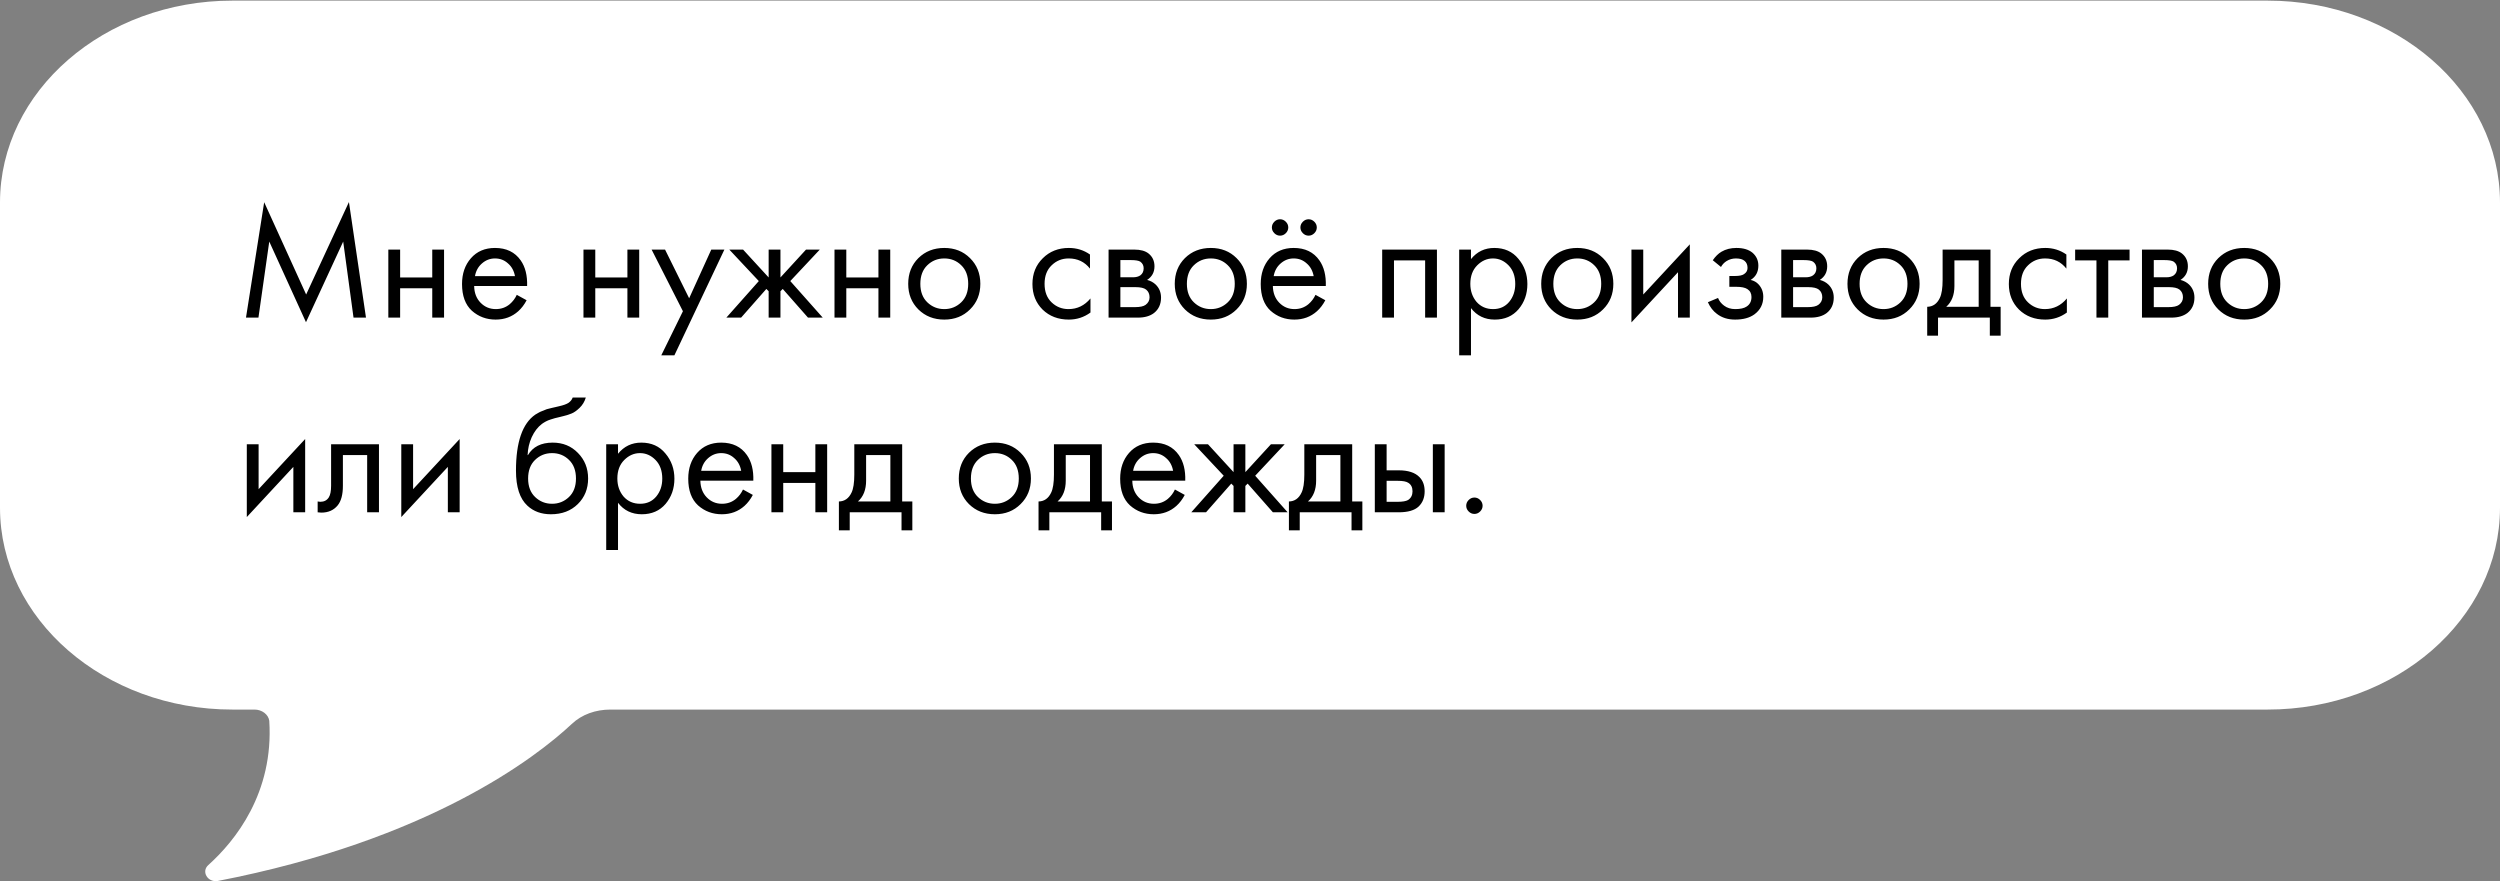 <?xml version="1.0" encoding="UTF-8"?> <svg xmlns="http://www.w3.org/2000/svg" width="244" height="86" viewBox="0 0 244 86" fill="none"><rect x="0" y="0" width="244" height="86" fill="#808080" stroke="none"/> <path d="M221.319 0.061H22.681C10.17 0.061 0 8.896 0 19.764V49.551C0 60.419 10.17 69.254 22.681 69.254H24.841C25.561 69.254 26.191 69.723 26.281 70.348C26.731 77.385 22.951 82.076 20.341 84.421C19.621 85.047 20.251 86.141 21.241 85.985C41.852 81.998 52.292 73.945 55.802 70.661C56.792 69.723 58.142 69.254 59.582 69.254C75.873 69.254 178.567 69.254 221.319 69.254C233.83 69.254 244 60.419 244 49.551V19.764C244 8.896 233.83 0.061 221.319 0.061Z" fill="white"></path> <path d="M25.224 31H24.008L25.784 19.736L29.88 28.744L34.056 19.72L35.72 31H34.504L33.496 23.576L29.864 31.448L26.28 23.576L25.224 31ZM37.901 31V24.36H39.053V27.08H42.188V24.36H43.34V31H42.188V28.136H39.053V31H37.901ZM50.438 28.776L51.398 29.304C51.174 29.731 50.902 30.088 50.582 30.376C49.974 30.92 49.238 31.192 48.374 31.192C47.478 31.192 46.705 30.904 46.054 30.328C45.414 29.741 45.094 28.872 45.094 27.72C45.094 26.707 45.382 25.869 45.958 25.208C46.544 24.536 47.328 24.2 48.31 24.2C49.419 24.2 50.257 24.605 50.822 25.416C51.27 26.056 51.478 26.888 51.446 27.912H46.278C46.288 28.584 46.496 29.128 46.902 29.544C47.307 29.96 47.803 30.168 48.39 30.168C48.913 30.168 49.366 30.008 49.75 29.688C50.048 29.432 50.278 29.128 50.438 28.776ZM46.358 26.952H50.262C50.166 26.429 49.937 26.013 49.574 25.704C49.222 25.384 48.8 25.224 48.31 25.224C47.83 25.224 47.403 25.389 47.03 25.72C46.667 26.04 46.443 26.451 46.358 26.952ZM56.947 31V24.36H58.099V27.08H61.235V24.36H62.387V31H61.235V28.136H58.099V31H56.947ZM64.541 34.68L66.653 30.376L63.597 24.36H64.909L67.261 29.112L69.421 24.36H70.701L65.821 34.68H64.541ZM75.02 24.36H76.172V27.08L78.668 24.36H80.012L77.132 27.432L80.3 31H78.86L76.396 28.2L76.172 28.424V31H75.02V28.424L74.796 28.2L72.332 31H70.892L74.06 27.432L71.18 24.36H72.524L75.02 27.08V24.36ZM81.447 31V24.36H82.599V27.08H85.735V24.36H86.887V31H85.735V28.136H82.599V31H81.447ZM94.673 30.2C94.011 30.861 93.174 31.192 92.161 31.192C91.147 31.192 90.305 30.861 89.633 30.2C88.971 29.539 88.641 28.707 88.641 27.704C88.641 26.691 88.971 25.853 89.633 25.192C90.305 24.531 91.147 24.2 92.161 24.2C93.174 24.2 94.011 24.531 94.673 25.192C95.345 25.853 95.681 26.691 95.681 27.704C95.681 28.707 95.345 29.539 94.673 30.2ZM93.809 25.88C93.361 25.443 92.811 25.224 92.161 25.224C91.51 25.224 90.955 25.448 90.497 25.896C90.049 26.333 89.825 26.936 89.825 27.704C89.825 28.472 90.054 29.075 90.513 29.512C90.971 29.949 91.521 30.168 92.161 30.168C92.801 30.168 93.35 29.949 93.809 29.512C94.267 29.075 94.497 28.472 94.497 27.704C94.497 26.925 94.267 26.317 93.809 25.88ZM106.382 24.84V26.216C105.859 25.555 105.166 25.224 104.302 25.224C103.651 25.224 103.096 25.448 102.638 25.896C102.179 26.333 101.95 26.936 101.95 27.704C101.95 28.472 102.179 29.075 102.638 29.512C103.096 29.949 103.646 30.168 104.286 30.168C105.139 30.168 105.854 29.821 106.43 29.128V30.504C105.8 30.963 105.096 31.192 104.318 31.192C103.283 31.192 102.43 30.867 101.758 30.216C101.096 29.555 100.766 28.723 100.766 27.72C100.766 26.707 101.102 25.869 101.774 25.208C102.446 24.536 103.294 24.2 104.318 24.2C105.086 24.2 105.774 24.413 106.382 24.84ZM108.197 24.36H110.709C111.317 24.36 111.781 24.488 112.101 24.744C112.485 25.053 112.677 25.469 112.677 25.992C112.677 26.568 112.437 27.011 111.957 27.32C112.288 27.405 112.565 27.555 112.789 27.768C113.141 28.109 113.317 28.536 113.317 29.048C113.317 29.688 113.088 30.189 112.629 30.552C112.235 30.851 111.712 31 111.061 31H108.197V24.36ZM109.349 27.064H110.565C110.875 27.064 111.12 27 111.301 26.872C111.515 26.712 111.621 26.483 111.621 26.184C111.621 25.917 111.515 25.704 111.301 25.544C111.141 25.437 110.832 25.384 110.373 25.384H109.349V27.064ZM109.349 29.976H110.773C111.264 29.976 111.611 29.901 111.813 29.752C112.069 29.56 112.197 29.315 112.197 29.016C112.197 28.696 112.085 28.445 111.861 28.264C111.659 28.104 111.312 28.024 110.821 28.024H109.349V29.976ZM120.688 30.2C120.027 30.861 119.19 31.192 118.176 31.192C117.163 31.192 116.32 30.861 115.648 30.2C114.987 29.539 114.656 28.707 114.656 27.704C114.656 26.691 114.987 25.853 115.648 25.192C116.32 24.531 117.163 24.2 118.176 24.2C119.19 24.2 120.027 24.531 120.688 25.192C121.36 25.853 121.696 26.691 121.696 27.704C121.696 28.707 121.36 29.539 120.688 30.2ZM119.824 25.88C119.376 25.443 118.827 25.224 118.176 25.224C117.526 25.224 116.971 25.448 116.512 25.896C116.064 26.333 115.84 26.936 115.84 27.704C115.84 28.472 116.07 29.075 116.528 29.512C116.987 29.949 117.536 30.168 118.176 30.168C118.816 30.168 119.366 29.949 119.824 29.512C120.283 29.075 120.512 28.472 120.512 27.704C120.512 26.925 120.283 26.317 119.824 25.88ZM128.391 28.776L129.351 29.304C129.127 29.731 128.855 30.088 128.535 30.376C127.927 30.92 127.191 31.192 126.327 31.192C125.431 31.192 124.658 30.904 124.007 30.328C123.367 29.741 123.047 28.872 123.047 27.72C123.047 26.707 123.335 25.869 123.911 25.208C124.498 24.536 125.282 24.2 126.263 24.2C127.372 24.2 128.21 24.605 128.775 25.416C129.223 26.056 129.431 26.888 129.399 27.912H124.231C124.242 28.584 124.45 29.128 124.855 29.544C125.26 29.96 125.756 30.168 126.343 30.168C126.866 30.168 127.319 30.008 127.703 29.688C128.002 29.432 128.231 29.128 128.391 28.776ZM124.311 26.952H128.215C128.119 26.429 127.89 26.013 127.527 25.704C127.175 25.384 126.754 25.224 126.263 25.224C125.783 25.224 125.356 25.389 124.983 25.72C124.62 26.04 124.396 26.451 124.311 26.952ZM124.375 22.76C124.215 22.6 124.135 22.413 124.135 22.2C124.135 21.987 124.215 21.8 124.375 21.64C124.535 21.48 124.722 21.4 124.935 21.4C125.148 21.4 125.335 21.48 125.495 21.64C125.655 21.8 125.735 21.987 125.735 22.2C125.735 22.413 125.655 22.6 125.495 22.76C125.335 22.92 125.148 23 124.935 23C124.722 23 124.535 22.92 124.375 22.76ZM127.159 22.76C126.999 22.6 126.919 22.413 126.919 22.2C126.919 21.987 126.999 21.8 127.159 21.64C127.319 21.48 127.506 21.4 127.719 21.4C127.932 21.4 128.119 21.48 128.279 21.64C128.439 21.8 128.519 21.987 128.519 22.2C128.519 22.413 128.439 22.6 128.279 22.76C128.119 22.92 127.932 23 127.719 23C127.506 23 127.319 22.92 127.159 22.76ZM134.901 24.36H140.245V31H139.093V25.416H136.053V31H134.901V24.36ZM143.568 30.072V34.68H142.416V24.36H143.568V25.288C144.155 24.563 144.912 24.2 145.84 24.2C146.832 24.2 147.616 24.552 148.192 25.256C148.779 25.949 149.072 26.771 149.072 27.72C149.072 28.68 148.784 29.501 148.208 30.184C147.632 30.856 146.859 31.192 145.888 31.192C144.917 31.192 144.144 30.819 143.568 30.072ZM145.728 30.168C146.379 30.168 146.901 29.933 147.296 29.464C147.691 28.984 147.888 28.403 147.888 27.72C147.888 26.952 147.669 26.344 147.232 25.896C146.795 25.448 146.288 25.224 145.712 25.224C145.136 25.224 144.624 25.448 144.176 25.896C143.728 26.344 143.504 26.947 143.504 27.704C143.504 28.397 143.707 28.984 144.112 29.464C144.528 29.933 145.067 30.168 145.728 30.168ZM156.454 30.2C155.793 30.861 154.955 31.192 153.942 31.192C152.929 31.192 152.086 30.861 151.414 30.2C150.753 29.539 150.422 28.707 150.422 27.704C150.422 26.691 150.753 25.853 151.414 25.192C152.086 24.531 152.929 24.2 153.942 24.2C154.955 24.2 155.793 24.531 156.454 25.192C157.126 25.853 157.462 26.691 157.462 27.704C157.462 28.707 157.126 29.539 156.454 30.2ZM155.59 25.88C155.142 25.443 154.593 25.224 153.942 25.224C153.291 25.224 152.737 25.448 152.278 25.896C151.83 26.333 151.606 26.936 151.606 27.704C151.606 28.472 151.835 29.075 152.294 29.512C152.753 29.949 153.302 30.168 153.942 30.168C154.582 30.168 155.131 29.949 155.59 29.512C156.049 29.075 156.278 28.472 156.278 27.704C156.278 26.925 156.049 26.317 155.59 25.88ZM159.229 24.36H160.381V28.744L164.925 23.848V31H163.773V26.568L159.229 31.464V24.36ZM167.968 26.056L167.168 25.4C167.424 25.027 167.706 24.749 168.016 24.568C168.432 24.323 168.917 24.2 169.472 24.2C170.144 24.2 170.666 24.355 171.04 24.664C171.424 24.995 171.616 25.416 171.616 25.928C171.616 26.547 171.365 27.011 170.864 27.32C171.184 27.395 171.44 27.539 171.632 27.752C171.941 28.083 172.096 28.488 172.096 28.968C172.096 29.683 171.808 30.253 171.232 30.68C170.762 31.021 170.133 31.192 169.344 31.192C168.64 31.192 168.048 31.005 167.568 30.632C167.205 30.365 166.912 29.987 166.688 29.496L167.68 29.08C167.797 29.379 167.994 29.629 168.272 29.832C168.57 30.056 168.933 30.168 169.36 30.168C169.861 30.168 170.234 30.083 170.48 29.912C170.789 29.709 170.944 29.4 170.944 28.984C170.944 28.643 170.81 28.387 170.544 28.216C170.32 28.067 169.957 27.992 169.456 27.992H168.784V26.936H169.344C169.749 26.936 170.037 26.877 170.208 26.76C170.442 26.611 170.56 26.408 170.56 26.152C170.56 25.853 170.464 25.624 170.272 25.464C170.09 25.304 169.808 25.224 169.424 25.224C169.093 25.224 168.789 25.309 168.512 25.48C168.277 25.629 168.096 25.821 167.968 26.056ZM173.854 24.36H176.366C176.974 24.36 177.438 24.488 177.758 24.744C178.142 25.053 178.334 25.469 178.334 25.992C178.334 26.568 178.094 27.011 177.614 27.32C177.944 27.405 178.222 27.555 178.446 27.768C178.798 28.109 178.974 28.536 178.974 29.048C178.974 29.688 178.744 30.189 178.286 30.552C177.891 30.851 177.368 31 176.718 31H173.854V24.36ZM175.006 27.064H176.222C176.531 27.064 176.776 27 176.958 26.872C177.171 26.712 177.278 26.483 177.278 26.184C177.278 25.917 177.171 25.704 176.958 25.544C176.798 25.437 176.488 25.384 176.03 25.384H175.006V27.064ZM175.006 29.976H176.43C176.92 29.976 177.267 29.901 177.47 29.752C177.726 29.56 177.854 29.315 177.854 29.016C177.854 28.696 177.742 28.445 177.518 28.264C177.315 28.104 176.968 28.024 176.478 28.024H175.006V29.976ZM186.345 30.2C185.683 30.861 184.846 31.192 183.833 31.192C182.819 31.192 181.977 30.861 181.305 30.2C180.643 29.539 180.313 28.707 180.313 27.704C180.313 26.691 180.643 25.853 181.305 25.192C181.977 24.531 182.819 24.2 183.833 24.2C184.846 24.2 185.683 24.531 186.345 25.192C187.017 25.853 187.353 26.691 187.353 27.704C187.353 28.707 187.017 29.539 186.345 30.2ZM185.481 25.88C185.033 25.443 184.483 25.224 183.833 25.224C183.182 25.224 182.627 25.448 182.169 25.896C181.721 26.333 181.497 26.936 181.497 27.704C181.497 28.472 181.726 29.075 182.185 29.512C182.643 29.949 183.193 30.168 183.833 30.168C184.473 30.168 185.022 29.949 185.481 29.512C185.939 29.075 186.169 28.472 186.169 27.704C186.169 26.925 185.939 26.317 185.481 25.88ZM189.599 24.36H194.271V29.944H195.263V32.76H194.207V31H189.151V32.76H188.095V29.944C188.65 29.933 189.061 29.645 189.327 29.08C189.509 28.707 189.599 28.12 189.599 27.32V24.36ZM193.119 29.944V25.416H190.751V27.912C190.751 28.797 190.485 29.475 189.951 29.944H193.119ZM201.679 24.84V26.216C201.156 25.555 200.463 25.224 199.599 25.224C198.948 25.224 198.393 25.448 197.935 25.896C197.476 26.333 197.247 26.936 197.247 27.704C197.247 28.472 197.476 29.075 197.935 29.512C198.393 29.949 198.943 30.168 199.583 30.168C200.436 30.168 201.151 29.821 201.727 29.128V30.504C201.097 30.963 200.393 31.192 199.615 31.192C198.58 31.192 197.727 30.867 197.055 30.216C196.393 29.555 196.063 28.723 196.063 27.72C196.063 26.707 196.399 25.869 197.071 25.208C197.743 24.536 198.591 24.2 199.615 24.2C200.383 24.2 201.071 24.413 201.679 24.84ZM207.846 25.416H205.766V31H204.614V25.416H202.534V24.36H207.846V25.416ZM209.057 24.36H211.569C212.177 24.36 212.641 24.488 212.961 24.744C213.345 25.053 213.537 25.469 213.537 25.992C213.537 26.568 213.297 27.011 212.817 27.32C213.147 27.405 213.425 27.555 213.649 27.768C214.001 28.109 214.177 28.536 214.177 29.048C214.177 29.688 213.947 30.189 213.489 30.552C213.094 30.851 212.571 31 211.921 31H209.057V24.36ZM210.209 27.064H211.425C211.734 27.064 211.979 27 212.161 26.872C212.374 26.712 212.481 26.483 212.481 26.184C212.481 25.917 212.374 25.704 212.161 25.544C212.001 25.437 211.691 25.384 211.233 25.384H210.209V27.064ZM210.209 29.976H211.633C212.123 29.976 212.47 29.901 212.673 29.752C212.929 29.56 213.057 29.315 213.057 29.016C213.057 28.696 212.945 28.445 212.721 28.264C212.518 28.104 212.171 28.024 211.681 28.024H210.209V29.976ZM221.548 30.2C220.886 30.861 220.049 31.192 219.036 31.192C218.022 31.192 217.18 30.861 216.508 30.2C215.846 29.539 215.516 28.707 215.516 27.704C215.516 26.691 215.846 25.853 216.508 25.192C217.18 24.531 218.022 24.2 219.036 24.2C220.049 24.2 220.886 24.531 221.548 25.192C222.22 25.853 222.556 26.691 222.556 27.704C222.556 28.707 222.22 29.539 221.548 30.2ZM220.684 25.88C220.236 25.443 219.686 25.224 219.036 25.224C218.385 25.224 217.83 25.448 217.372 25.896C216.924 26.333 216.7 26.936 216.7 27.704C216.7 28.472 216.929 29.075 217.388 29.512C217.846 29.949 218.396 30.168 219.036 30.168C219.676 30.168 220.225 29.949 220.684 29.512C221.142 29.075 221.372 28.472 221.372 27.704C221.372 26.925 221.142 26.317 220.684 25.88ZM24.088 43.36H25.24V47.744L29.784 42.848V50H28.632V45.568L24.088 50.464V43.36ZM36.987 43.36V50H35.835V44.416H33.467V47.408C33.467 48.272 33.296 48.912 32.955 49.328C32.571 49.797 32.038 50.032 31.355 50.032C31.27 50.032 31.152 50.021 31.003 50V48.944C31.11 48.965 31.195 48.976 31.259 48.976C31.632 48.976 31.91 48.832 32.091 48.544C32.24 48.309 32.315 47.931 32.315 47.408V43.36H36.987ZM39.166 43.36H40.318V47.744L44.862 42.848V50H43.71V45.568L39.166 50.464V43.36ZM55.895 38.8H57.175C57.058 39.195 56.855 39.531 56.568 39.808C56.29 40.075 56.034 40.256 55.8 40.352C55.575 40.448 55.309 40.533 54.999 40.608C54.946 40.619 54.818 40.651 54.615 40.704C54.413 40.747 54.258 40.784 54.151 40.816C54.045 40.848 53.906 40.891 53.736 40.944C53.565 40.997 53.41 41.061 53.272 41.136C53.133 41.211 53.005 41.291 52.888 41.376C52.482 41.685 52.151 42.117 51.895 42.672C51.65 43.216 51.517 43.797 51.495 44.416H51.528C52.008 43.605 52.813 43.2 53.944 43.2C54.935 43.2 55.757 43.536 56.407 44.208C57.069 44.88 57.4 45.712 57.4 46.704C57.4 47.707 57.063 48.539 56.392 49.2C55.719 49.861 54.845 50.192 53.767 50.192C52.84 50.192 52.077 49.915 51.48 49.36C50.733 48.677 50.359 47.536 50.359 45.936C50.359 43.152 50.989 41.328 52.248 40.464C52.343 40.4 52.445 40.341 52.551 40.288C52.658 40.224 52.77 40.171 52.888 40.128C53.016 40.075 53.122 40.032 53.208 40C53.293 39.957 53.41 39.92 53.559 39.888C53.719 39.845 53.826 39.819 53.88 39.808C53.944 39.787 54.061 39.76 54.231 39.728C54.413 39.685 54.525 39.659 54.568 39.648C54.994 39.552 55.303 39.44 55.495 39.312C55.688 39.173 55.821 39.003 55.895 38.8ZM55.528 44.88C55.08 44.443 54.53 44.224 53.88 44.224C53.229 44.224 52.674 44.448 52.215 44.896C51.767 45.333 51.544 45.936 51.544 46.704C51.544 47.472 51.773 48.075 52.231 48.512C52.69 48.949 53.239 49.168 53.88 49.168C54.52 49.168 55.069 48.949 55.528 48.512C55.986 48.075 56.215 47.472 56.215 46.704C56.215 45.925 55.986 45.317 55.528 44.88ZM60.318 49.072V53.68H59.166V43.36H60.318V44.288C60.905 43.563 61.662 43.2 62.59 43.2C63.582 43.2 64.366 43.552 64.942 44.256C65.529 44.949 65.822 45.771 65.822 46.72C65.822 47.68 65.534 48.501 64.958 49.184C64.382 49.856 63.609 50.192 62.638 50.192C61.667 50.192 60.894 49.819 60.318 49.072ZM62.478 49.168C63.129 49.168 63.651 48.933 64.046 48.464C64.441 47.984 64.638 47.403 64.638 46.72C64.638 45.952 64.419 45.344 63.982 44.896C63.545 44.448 63.038 44.224 62.462 44.224C61.886 44.224 61.374 44.448 60.926 44.896C60.478 45.344 60.254 45.947 60.254 46.704C60.254 47.397 60.457 47.984 60.862 48.464C61.278 48.933 61.817 49.168 62.478 49.168ZM72.516 47.776L73.476 48.304C73.252 48.731 72.98 49.088 72.66 49.376C72.052 49.92 71.316 50.192 70.452 50.192C69.556 50.192 68.783 49.904 68.132 49.328C67.492 48.741 67.172 47.872 67.172 46.72C67.172 45.707 67.46 44.869 68.036 44.208C68.623 43.536 69.407 43.2 70.388 43.2C71.497 43.2 72.335 43.605 72.9 44.416C73.348 45.056 73.556 45.888 73.524 46.912H68.356C68.367 47.584 68.575 48.128 68.98 48.544C69.385 48.96 69.881 49.168 70.468 49.168C70.991 49.168 71.444 49.008 71.828 48.688C72.127 48.432 72.356 48.128 72.516 47.776ZM68.436 45.952H72.34C72.244 45.429 72.015 45.013 71.652 44.704C71.3 44.384 70.879 44.224 70.388 44.224C69.908 44.224 69.481 44.389 69.108 44.72C68.745 45.04 68.521 45.451 68.436 45.952ZM75.291 50V43.36H76.443V46.08H79.579V43.36H80.731V50H79.579V47.136H76.443V50H75.291ZM83.38 43.36H88.052V48.944H89.044V51.76H87.989V50H82.933V51.76H81.876V48.944C82.431 48.933 82.842 48.645 83.109 48.08C83.29 47.707 83.38 47.12 83.38 46.32V43.36ZM86.9 48.944V44.416H84.532V46.912C84.532 47.797 84.266 48.475 83.733 48.944H86.9ZM99.61 49.2C98.949 49.861 98.112 50.192 97.098 50.192C96.085 50.192 95.242 49.861 94.57 49.2C93.909 48.539 93.578 47.707 93.578 46.704C93.578 45.691 93.909 44.853 94.57 44.192C95.242 43.531 96.085 43.2 97.098 43.2C98.112 43.2 98.949 43.531 99.61 44.192C100.282 44.853 100.618 45.691 100.618 46.704C100.618 47.707 100.282 48.539 99.61 49.2ZM98.746 44.88C98.298 44.443 97.749 44.224 97.098 44.224C96.448 44.224 95.893 44.448 95.434 44.896C94.986 45.333 94.762 45.936 94.762 46.704C94.762 47.472 94.992 48.075 95.45 48.512C95.909 48.949 96.458 49.168 97.098 49.168C97.738 49.168 98.288 48.949 98.746 48.512C99.205 48.075 99.434 47.472 99.434 46.704C99.434 45.925 99.205 45.317 98.746 44.88ZM102.865 43.36H107.537V48.944H108.529V51.76H107.473V50H102.417V51.76H101.361V48.944C101.916 48.933 102.326 48.645 102.593 48.08C102.774 47.707 102.865 47.12 102.865 46.32V43.36ZM106.385 48.944V44.416H104.017V46.912C104.017 47.797 103.75 48.475 103.217 48.944H106.385ZM114.672 47.776L115.632 48.304C115.408 48.731 115.136 49.088 114.816 49.376C114.208 49.92 113.472 50.192 112.608 50.192C111.712 50.192 110.939 49.904 110.288 49.328C109.648 48.741 109.328 47.872 109.328 46.72C109.328 45.707 109.616 44.869 110.192 44.208C110.779 43.536 111.563 43.2 112.544 43.2C113.654 43.2 114.491 43.605 115.056 44.416C115.504 45.056 115.712 45.888 115.68 46.912H110.512C110.523 47.584 110.731 48.128 111.136 48.544C111.542 48.96 112.038 49.168 112.624 49.168C113.147 49.168 113.6 49.008 113.984 48.688C114.283 48.432 114.512 48.128 114.672 47.776ZM110.592 45.952H114.496C114.4 45.429 114.171 45.013 113.808 44.704C113.456 44.384 113.035 44.224 112.544 44.224C112.064 44.224 111.638 44.389 111.264 44.72C110.902 45.04 110.678 45.451 110.592 45.952ZM120.395 43.36H121.547V46.08L124.043 43.36H125.387L122.507 46.432L125.675 50H124.235L121.771 47.2L121.547 47.424V50H120.395V47.424L120.171 47.2L117.707 50H116.267L119.435 46.432L116.555 43.36H117.899L120.395 46.08V43.36ZM127.302 43.36H131.974V48.944H132.966V51.76H131.91V50H126.854V51.76H125.798V48.944C126.353 48.933 126.764 48.645 127.03 48.08C127.212 47.707 127.302 47.12 127.302 46.32V43.36ZM130.822 48.944V44.416H128.454V46.912C128.454 47.797 128.188 48.475 127.654 48.944H130.822ZM134.182 50V43.36H135.334V45.904H136.518C137.435 45.904 138.107 46.123 138.534 46.56C138.875 46.901 139.046 47.365 139.046 47.952C139.046 48.571 138.848 49.067 138.454 49.44C138.059 49.813 137.408 50 136.502 50H134.182ZM135.334 48.976H136.406C136.886 48.976 137.227 48.917 137.43 48.8C137.718 48.608 137.862 48.325 137.862 47.952C137.862 47.568 137.723 47.291 137.446 47.12C137.254 46.992 136.912 46.928 136.422 46.928H135.334V48.976ZM139.846 50V43.36H140.998V50H139.846ZM143.342 49.92C143.182 49.76 143.102 49.573 143.102 49.36C143.102 49.147 143.182 48.96 143.342 48.8C143.502 48.64 143.689 48.56 143.902 48.56C144.115 48.56 144.302 48.64 144.462 48.8C144.622 48.96 144.702 49.147 144.702 49.36C144.702 49.573 144.622 49.76 144.462 49.92C144.302 50.08 144.115 50.16 143.902 50.16C143.689 50.16 143.502 50.08 143.342 49.92Z" fill="black"></path> </svg> 